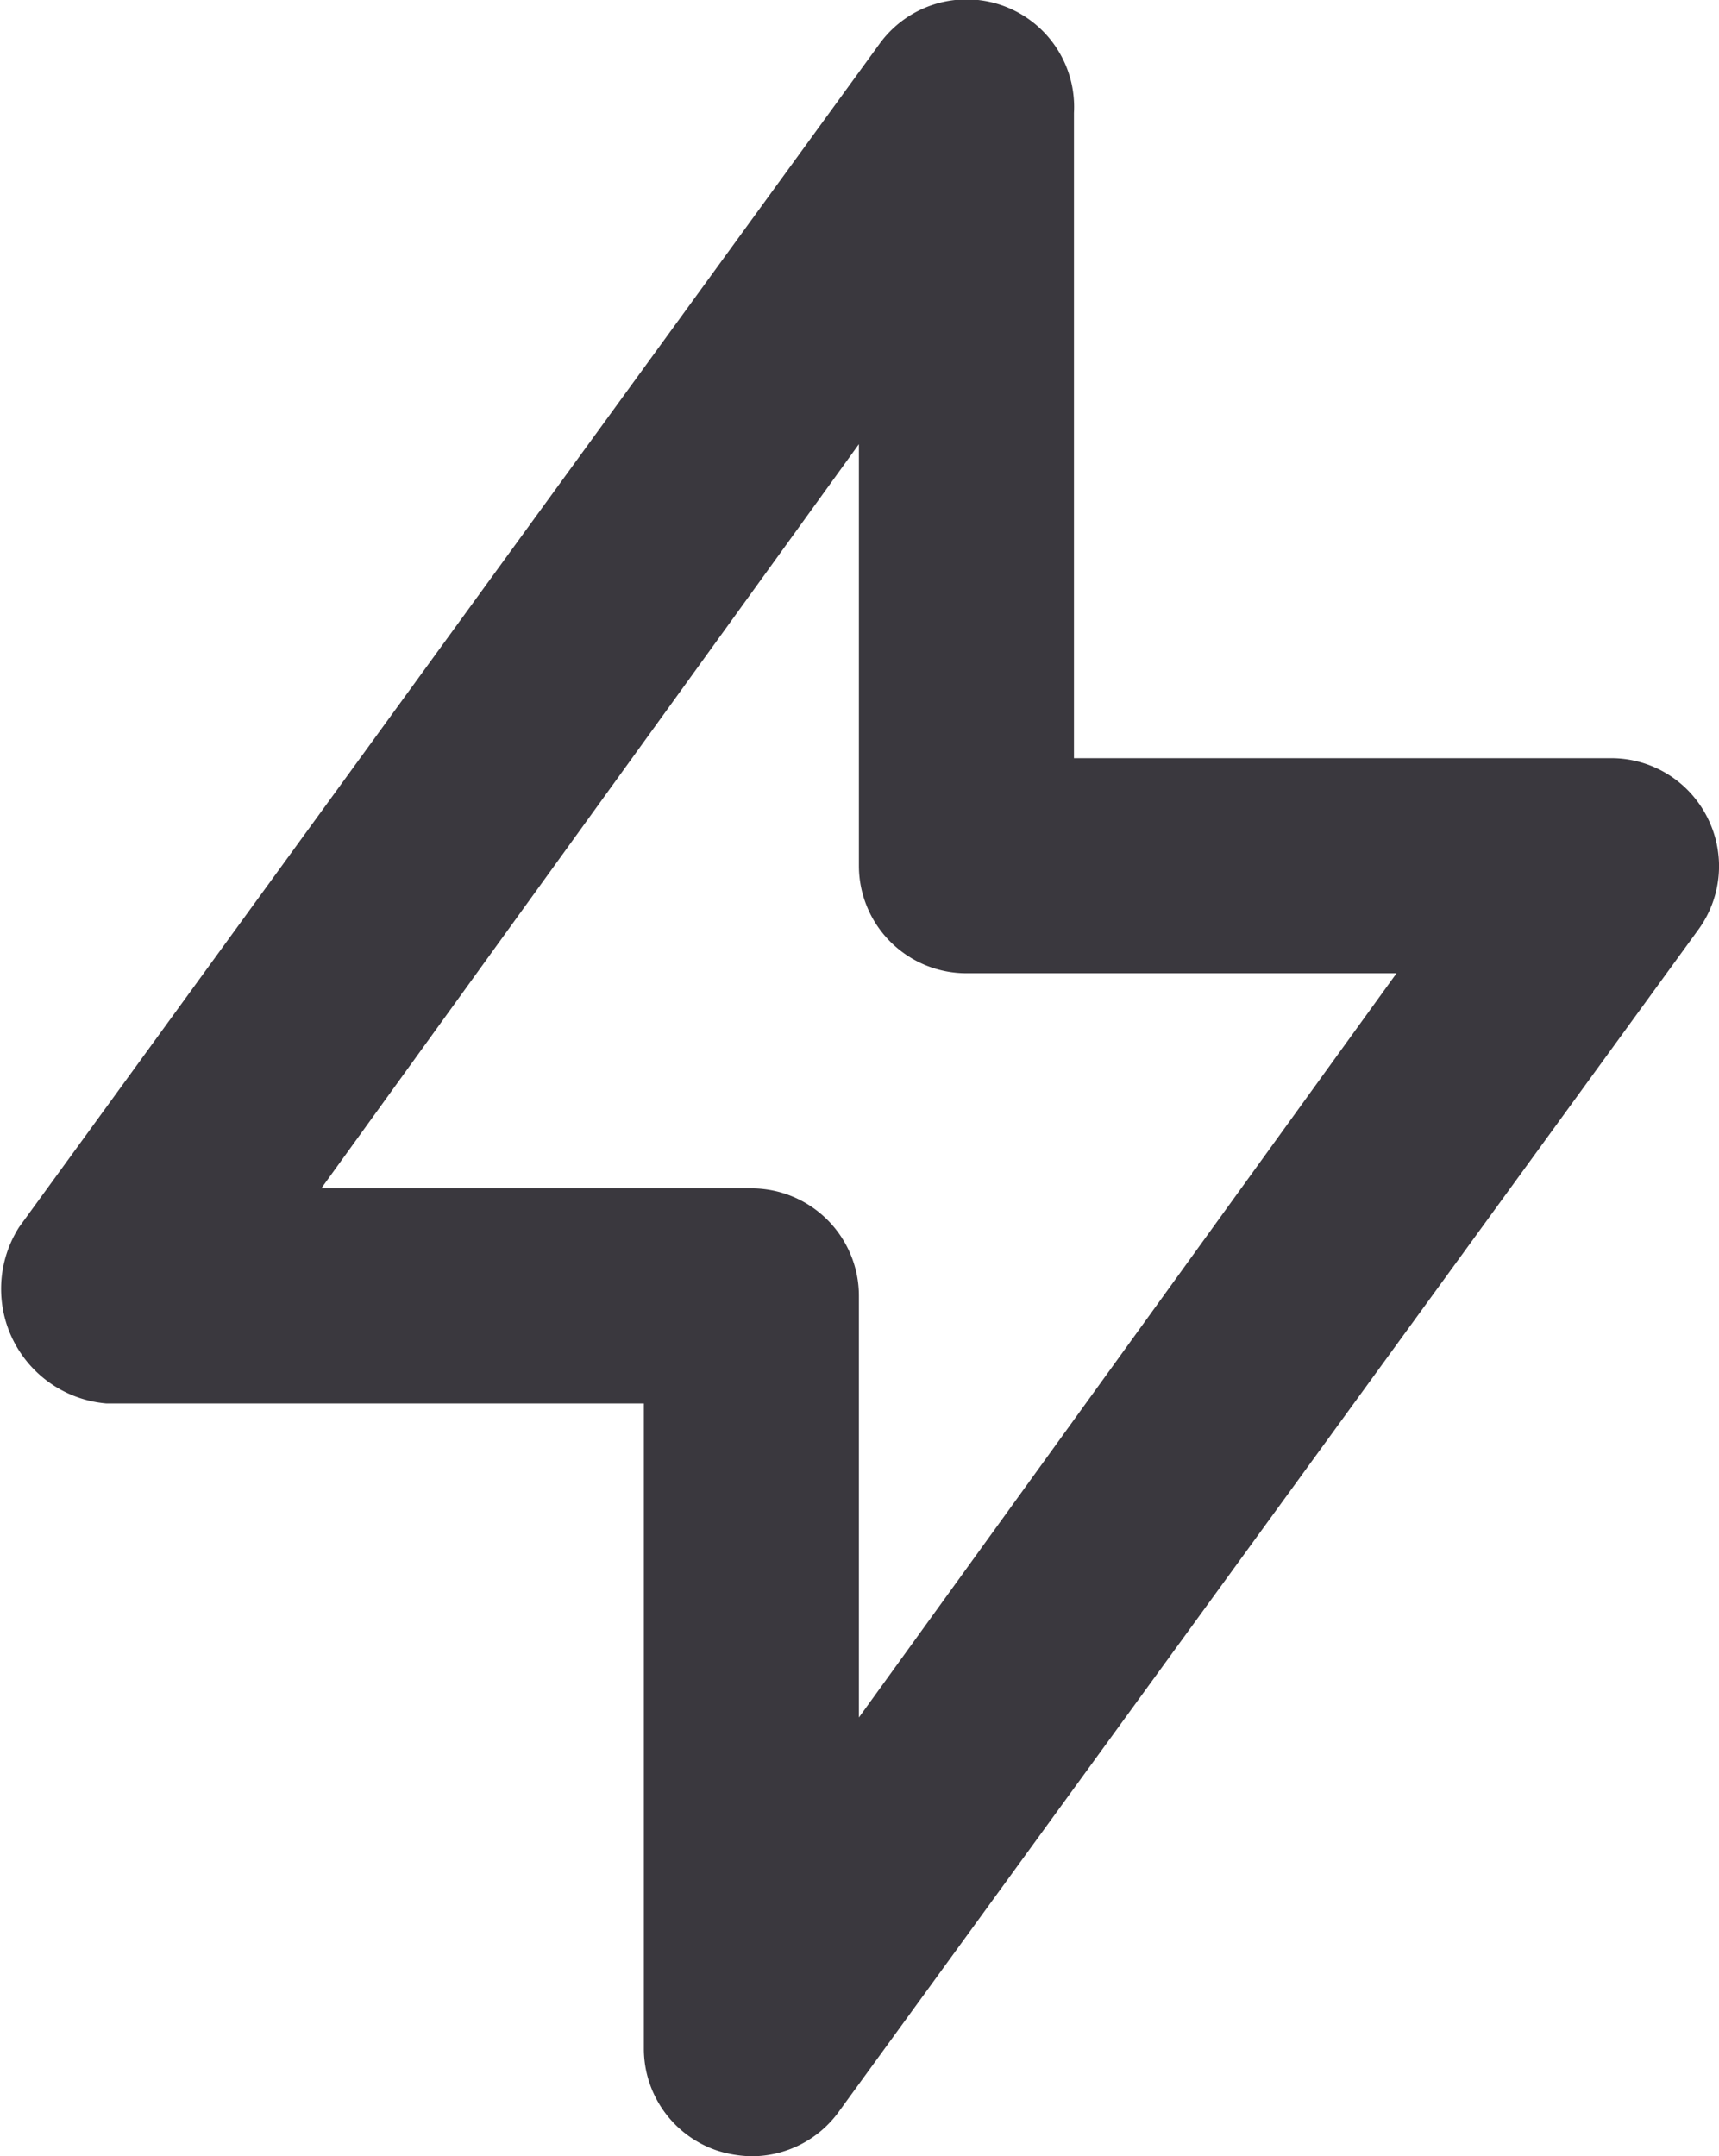 <svg id="bolt-alt" xmlns="http://www.w3.org/2000/svg" width="15.987" height="20.05" viewBox="0 0 15.987 20.05">
  <path id="bolt-alt-2" data-name="bolt-alt" d="M19.89,9.55A1,1,0,0,0,19,9H14V3a1,1,0,0,0-1.81-.64l-8,11A1.069,1.069,0,0,0,5,15h5v6a1,1,0,0,0,.69.95A1.12,1.12,0,0,0,11,22a1,1,0,0,0,.81-.41l8-11A1,1,0,0,0,19.89,9.55ZM12,17.92V14a1,1,0,0,0-1-1H7l5-6.92V10a1,1,0,0,0,1,1h4Z" transform="translate(-4.012 -1.95)" fill="#3a383e"/>
</svg>
